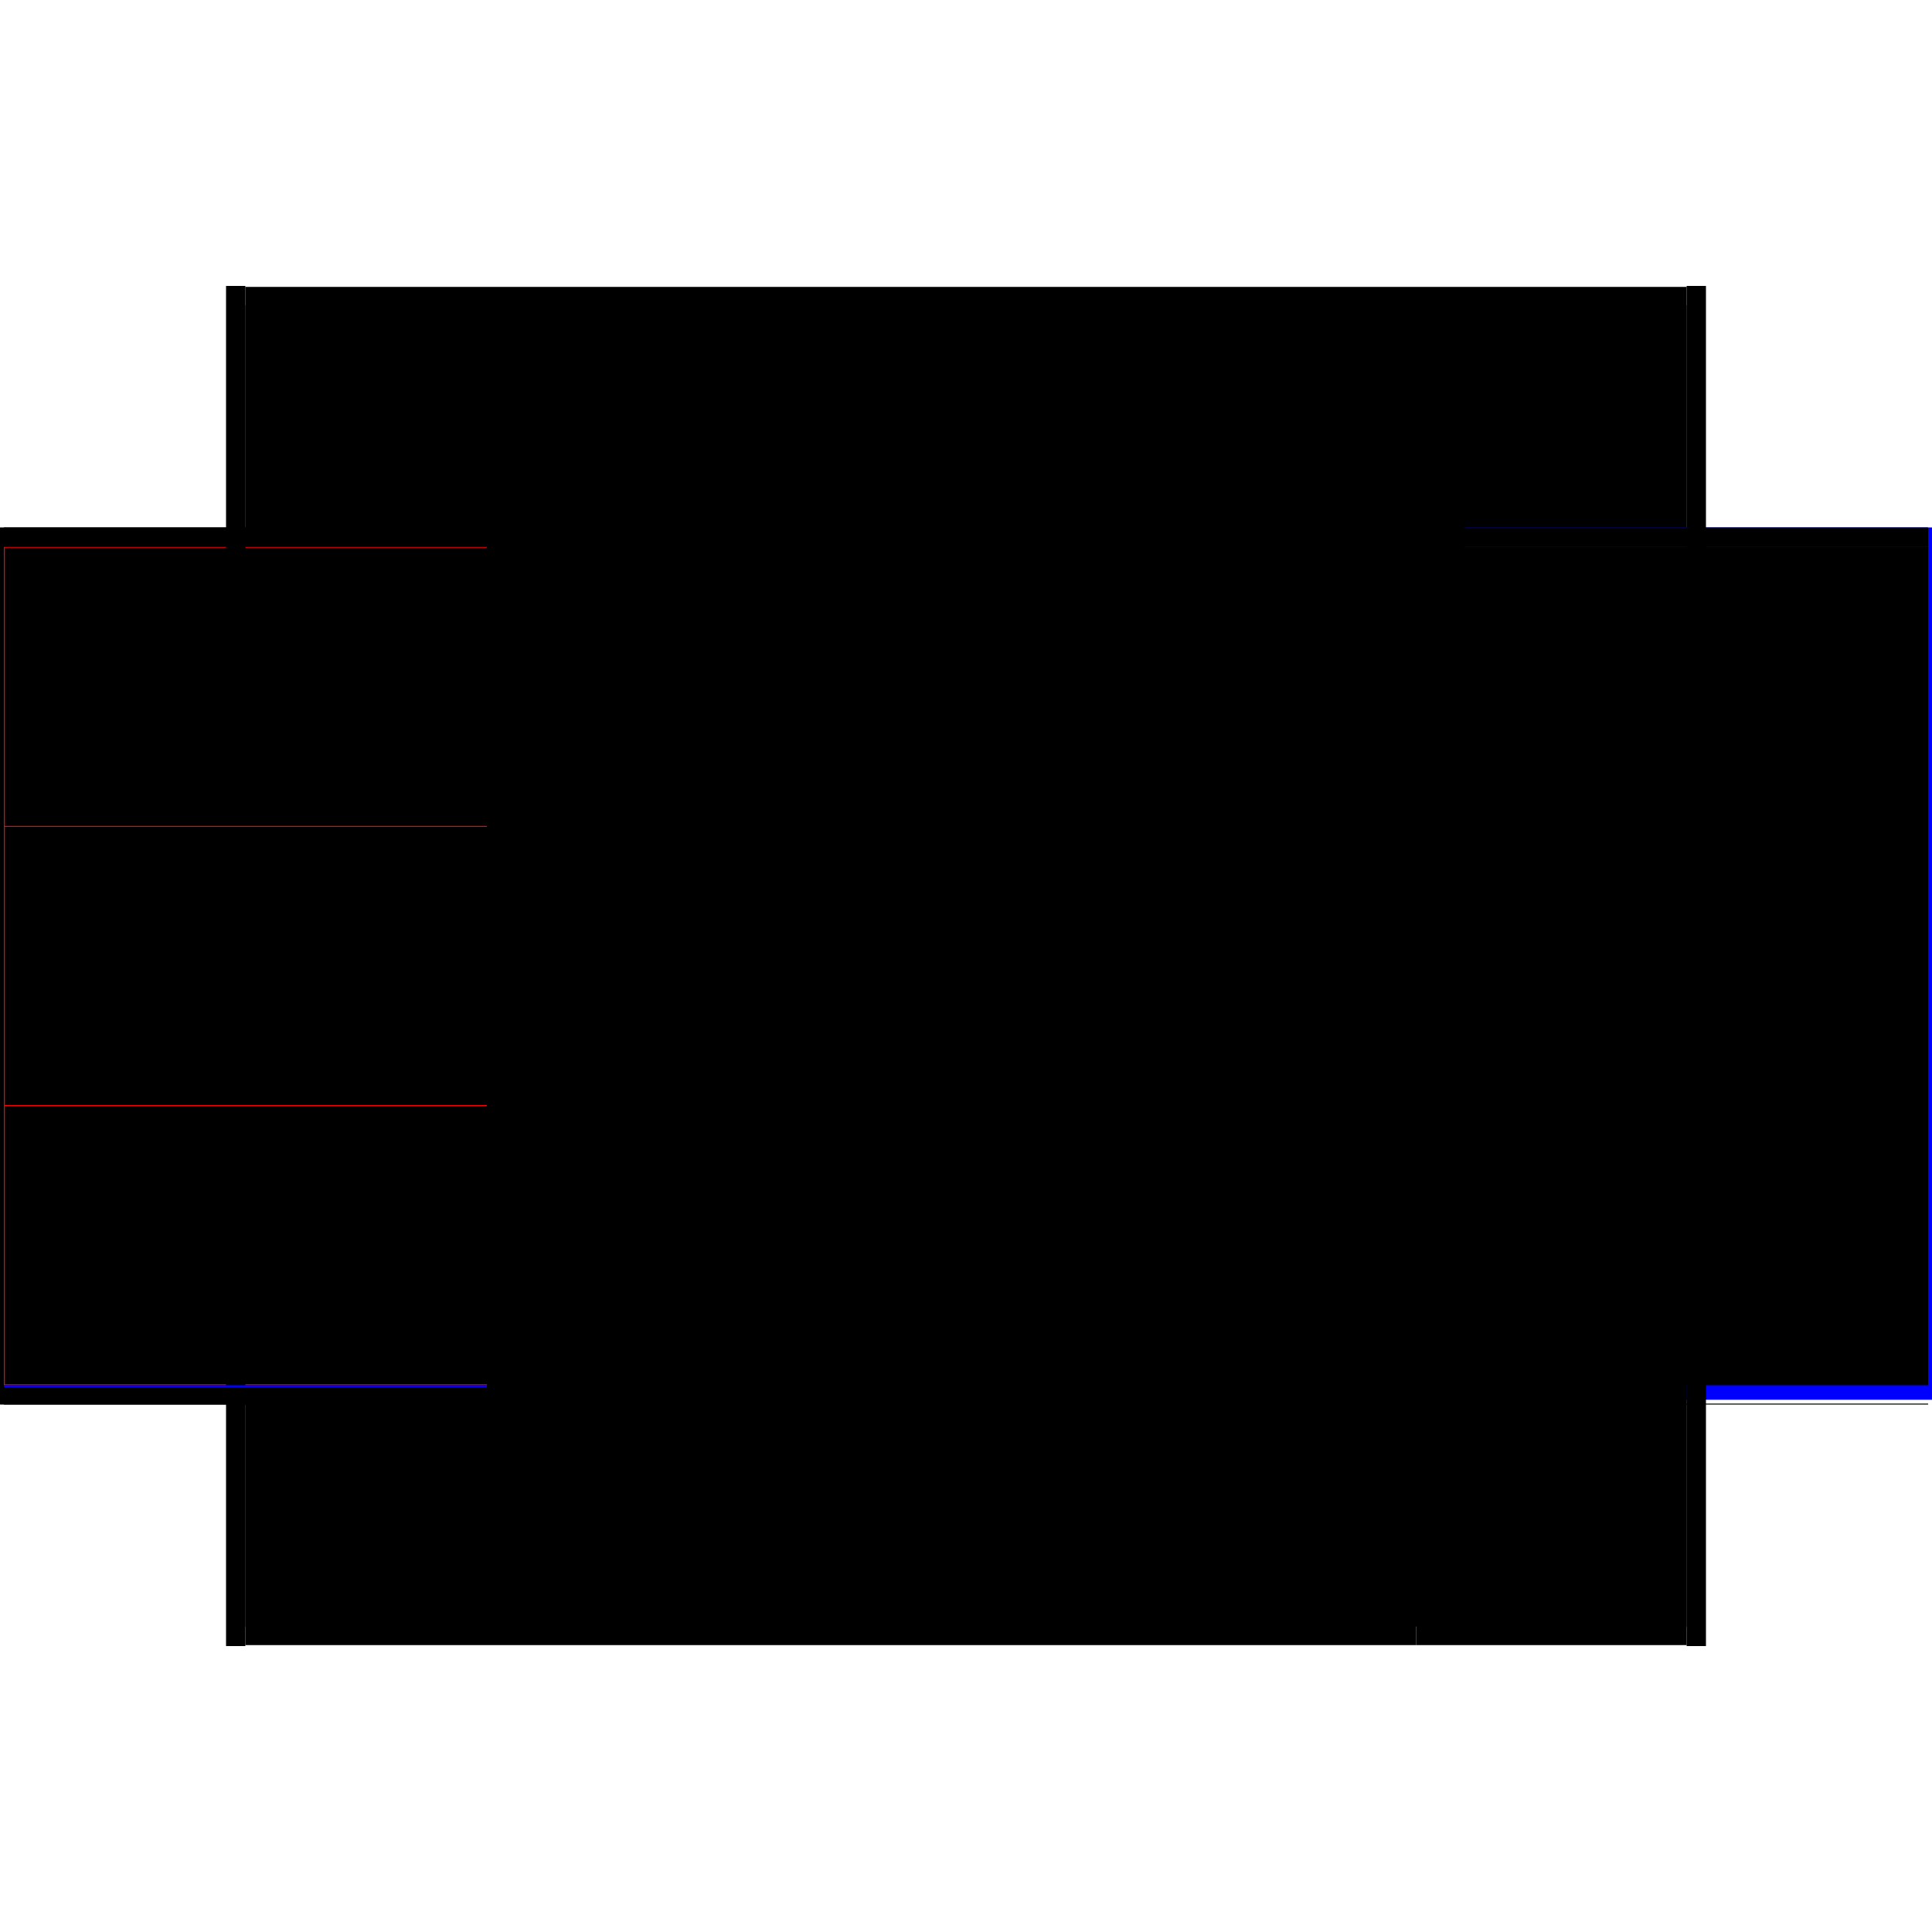 <?xml version="1.0" encoding="utf-8" ?>
<svg xmlns="http://www.w3.org/2000/svg" xmlns:ev="http://www.w3.org/2001/xml-events" xmlns:xlink="http://www.w3.org/1999/xlink" baseProfile="full" height="100%" version="1.1" viewBox="-1,-1,2,2" width="100%">
  <defs>
    <style type="text/css"><![CDATA[.vectorEffectClass {vector-effect: non-scaling-stroke;}]]></style>
  </defs>
  <line class="vectorEffectClass" fill="none" stroke="black" stroke-width="0.5" x1="-0.746" x2="0.746" y1="-0.434" y2="-0.434"/>
  <line class="vectorEffectClass" fill="none" stroke="black" stroke-width="0.5" x1="-0.746" x2="0.746" y1="-0.453" y2="-0.453"/>
  <line class="vectorEffectClass" fill="none" stroke="black" stroke-width="0.5" x1="-0.745" x2="0.745" y1="0.433" y2="0.433"/>
  <line class="vectorEffectClass" fill="none" stroke="black" stroke-width="0.5" x1="-0.745" x2="0.745" y1="0.145" y2="0.145"/>
  <line class="vectorEffectClass" fill="none" stroke="black" stroke-width="0.5" x1="-0.745" x2="0.745" y1="0.144" y2="0.144"/>
  <line class="vectorEffectClass" fill="none" stroke="black" stroke-width="0.5" x1="-0.745" x2="0.745" y1="-0.144" y2="-0.144"/>
  <line class="vectorEffectClass" fill="none" stroke="black" stroke-width="0.5" x1="-0.745" x2="0.745" y1="-0.145" y2="-0.145"/>
  <line class="vectorEffectClass" fill="none" stroke="black" stroke-width="0.5" x1="-0.745" x2="0.745" y1="-0.433" y2="-0.433"/>
  <line class="vectorEffectClass" fill="none" stroke="black" stroke-width="0.5" x1="-0.746" x2="0.466" y1="0.453" y2="0.453"/>
  <line class="vectorEffectClass" fill="none" stroke="black" stroke-width="0.5" x1="-0.746" x2="0.466" y1="0.434" y2="0.434"/>
  <line class="vectorEffectClass" fill="none" stroke="black" stroke-width="0.5" x1="-0.766" x2="-0.766" y1="0.454" y2="-0.454"/>
  <line class="vectorEffectClass" fill="none" stroke="blue" stroke-width="0.5" x1="0.766" x2="0.766" y1="0.449" y2="-0.454"/>
  <line class="vectorEffectClass" fill="none" stroke="red" stroke-width="0.5" x1="-0.746" x2="-0.746" y1="0.434" y2="-0.434"/>
  <line class="vectorEffectClass" fill="none" stroke="black" stroke-width="0.5" x1="0.746" x2="0.746" y1="0.434" y2="-0.434"/>
  <line class="vectorEffectClass" fill="none" stroke="black" stroke-width="0.5" x1="-0.745" x2="-0.745" y1="0.433" y2="0.145"/>
  <line class="vectorEffectClass" fill="none" stroke="black" stroke-width="0.5" x1="0.745" x2="0.745" y1="0.433" y2="0.145"/>
  <line class="vectorEffectClass" fill="none" stroke="black" stroke-width="0.5" x1="-0.745" x2="-0.745" y1="-0.145" y2="-0.433"/>
  <line class="vectorEffectClass" fill="none" stroke="black" stroke-width="0.5" x1="0.745" x2="0.745" y1="-0.145" y2="-0.433"/>
  <line class="vectorEffectClass" fill="none" stroke="black" stroke-width="0.5" x1="-0.745" x2="-0.745" y1="0.144" y2="-0.144"/>
  <line class="vectorEffectClass" fill="none" stroke="black" stroke-width="0.5" x1="0.745" x2="0.745" y1="0.144" y2="-0.144"/>
  <line class="vectorEffectClass" fill="none" stroke="black" stroke-width="0.5" x1="0.466" x2="0.746" y1="0.453" y2="0.453"/>
  <line class="vectorEffectClass" fill="none" stroke="black" stroke-width="0.5" x1="0.466" x2="0.746" y1="0.434" y2="0.434"/>
  <line class="vectorEffectClass" fill="none" stroke="black" stroke-width="0.5" x1="-0.766" x2="-0.746" y1="0.454" y2="0.454"/>
  <line class="vectorEffectClass" fill="none" stroke="black" stroke-width="0.5" x1="-0.766" x2="-0.746" y1="-0.454" y2="-0.454"/>
  <line class="vectorEffectClass" fill="none" stroke="black" stroke-width="0.5" x1="0.746" x2="0.766" y1="0.454" y2="0.454"/>
  <line class="vectorEffectClass" fill="none" stroke="black" stroke-width="0.5" x1="0.746" x2="0.766" y1="-0.454" y2="-0.454"/>
  <line class="vectorEffectClass" fill="none" stroke="blue" stroke-width="0.5" x1="-0.746" x2="-0.746" y1="0.436" y2="0.434"/>
  <line class="vectorEffectClass" fill="none" stroke="black" stroke-width="0.5" x1="-0.746" x2="-0.746" y1="-0.434" y2="-0.453"/>
  <line class="vectorEffectClass" fill="none" stroke="black" stroke-width="0.5" x1="0.466" x2="0.466" y1="0.453" y2="0.434"/>
  <line class="vectorEffectClass" fill="none" stroke="blue" stroke-width="0.5" x1="0.746" x2="0.746" y1="0.434" y2="0.434"/>
  <line class="vectorEffectClass" fill="none" stroke="black" stroke-width="0.5" x1="0.746" x2="0.746" y1="-0.434" y2="-0.453"/>
  <line class="vectorEffectClass" fill="none" stroke="black" stroke-width="0.5" x1="-0.746" x2="-0.746" y1="0.454" y2="0.453"/>
  <line class="vectorEffectClass" fill="none" stroke="black" stroke-width="0.5" x1="-0.746" x2="-0.746" y1="-0.453" y2="-0.454"/>
  <line class="vectorEffectClass" fill="none" stroke="black" stroke-width="0.5" x1="0.746" x2="0.746" y1="0.454" y2="0.453"/>
  <line class="vectorEffectClass" fill="none" stroke="black" stroke-width="0.5" x1="0.746" x2="0.746" y1="-0.453" y2="-0.454"/>
</svg>
